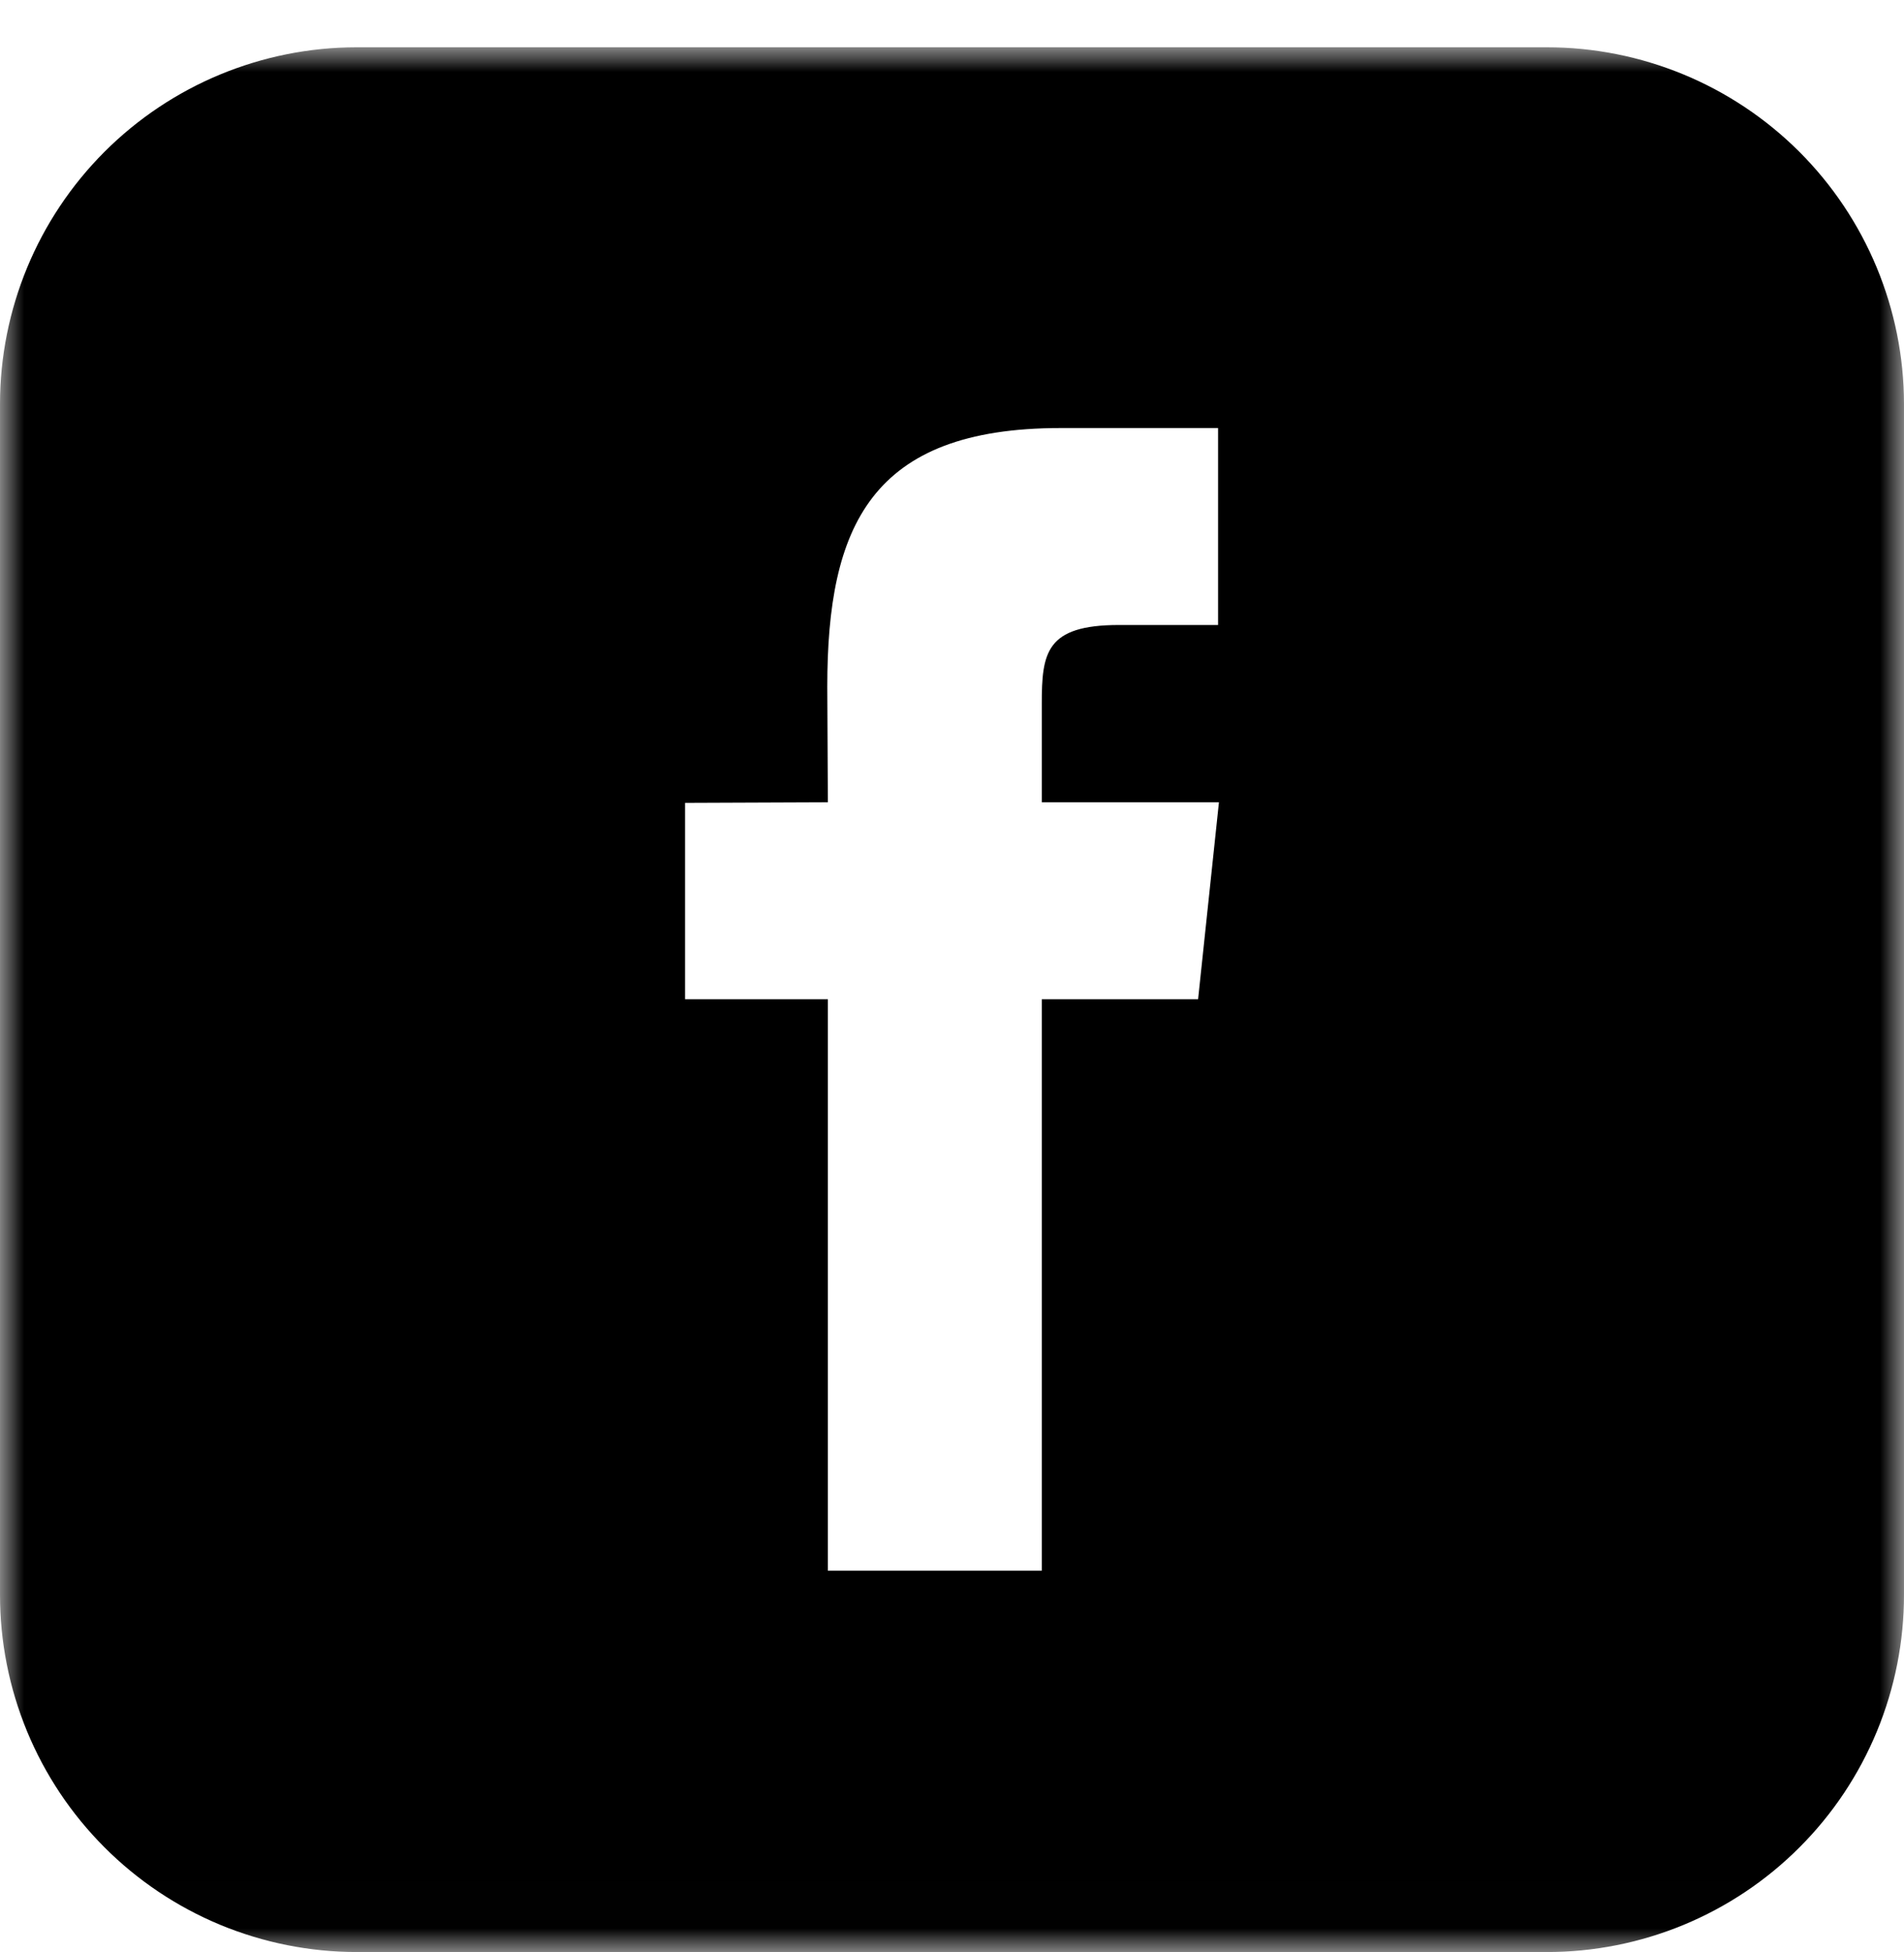<svg width="40" height="41" viewBox="0 0 40 41" fill="none" xmlns="http://www.w3.org/2000/svg">
<mask id="mask0_6_214" style="mask-type:luminance" maskUnits="userSpaceOnUse" x="0" y="0" width="40" height="41">
<path d="M40 0.993H0V40.993H40V0.993Z" fill="white"/>
</mask>
<g mask="url(#mask0_6_214)">
<path d="M32.491 0.993H7.491C5.504 0.994 3.599 1.784 2.194 3.189C0.79 4.594 0 6.499 3.27001e-06 8.486V33.486C-0.001 34.471 0.192 35.447 0.568 36.357C0.944 37.267 1.496 38.094 2.192 38.791C2.888 39.489 3.714 40.042 4.623 40.42C5.533 40.797 6.508 40.992 7.493 40.993H32.493C33.479 40.994 34.456 40.8 35.368 40.423C36.279 40.046 37.107 39.493 37.804 38.795C38.502 38.098 39.054 37.27 39.431 36.358C39.808 35.446 40.001 34.469 40 33.483V8.483C39.997 6.494 39.205 4.588 37.797 3.183C36.388 1.779 34.48 0.991 32.491 0.993ZM25.17 20.984H21.886V32.984H17.392V20.984H14.392V16.86L17.392 16.848L17.38 14.42C17.38 11.052 18.295 8.989 22.28 8.989H25.59V13.125H23.507C21.97 13.125 21.886 13.71 21.886 14.785V16.848H25.608L25.17 20.984Z" fill="black"/>
</g>
</svg>

